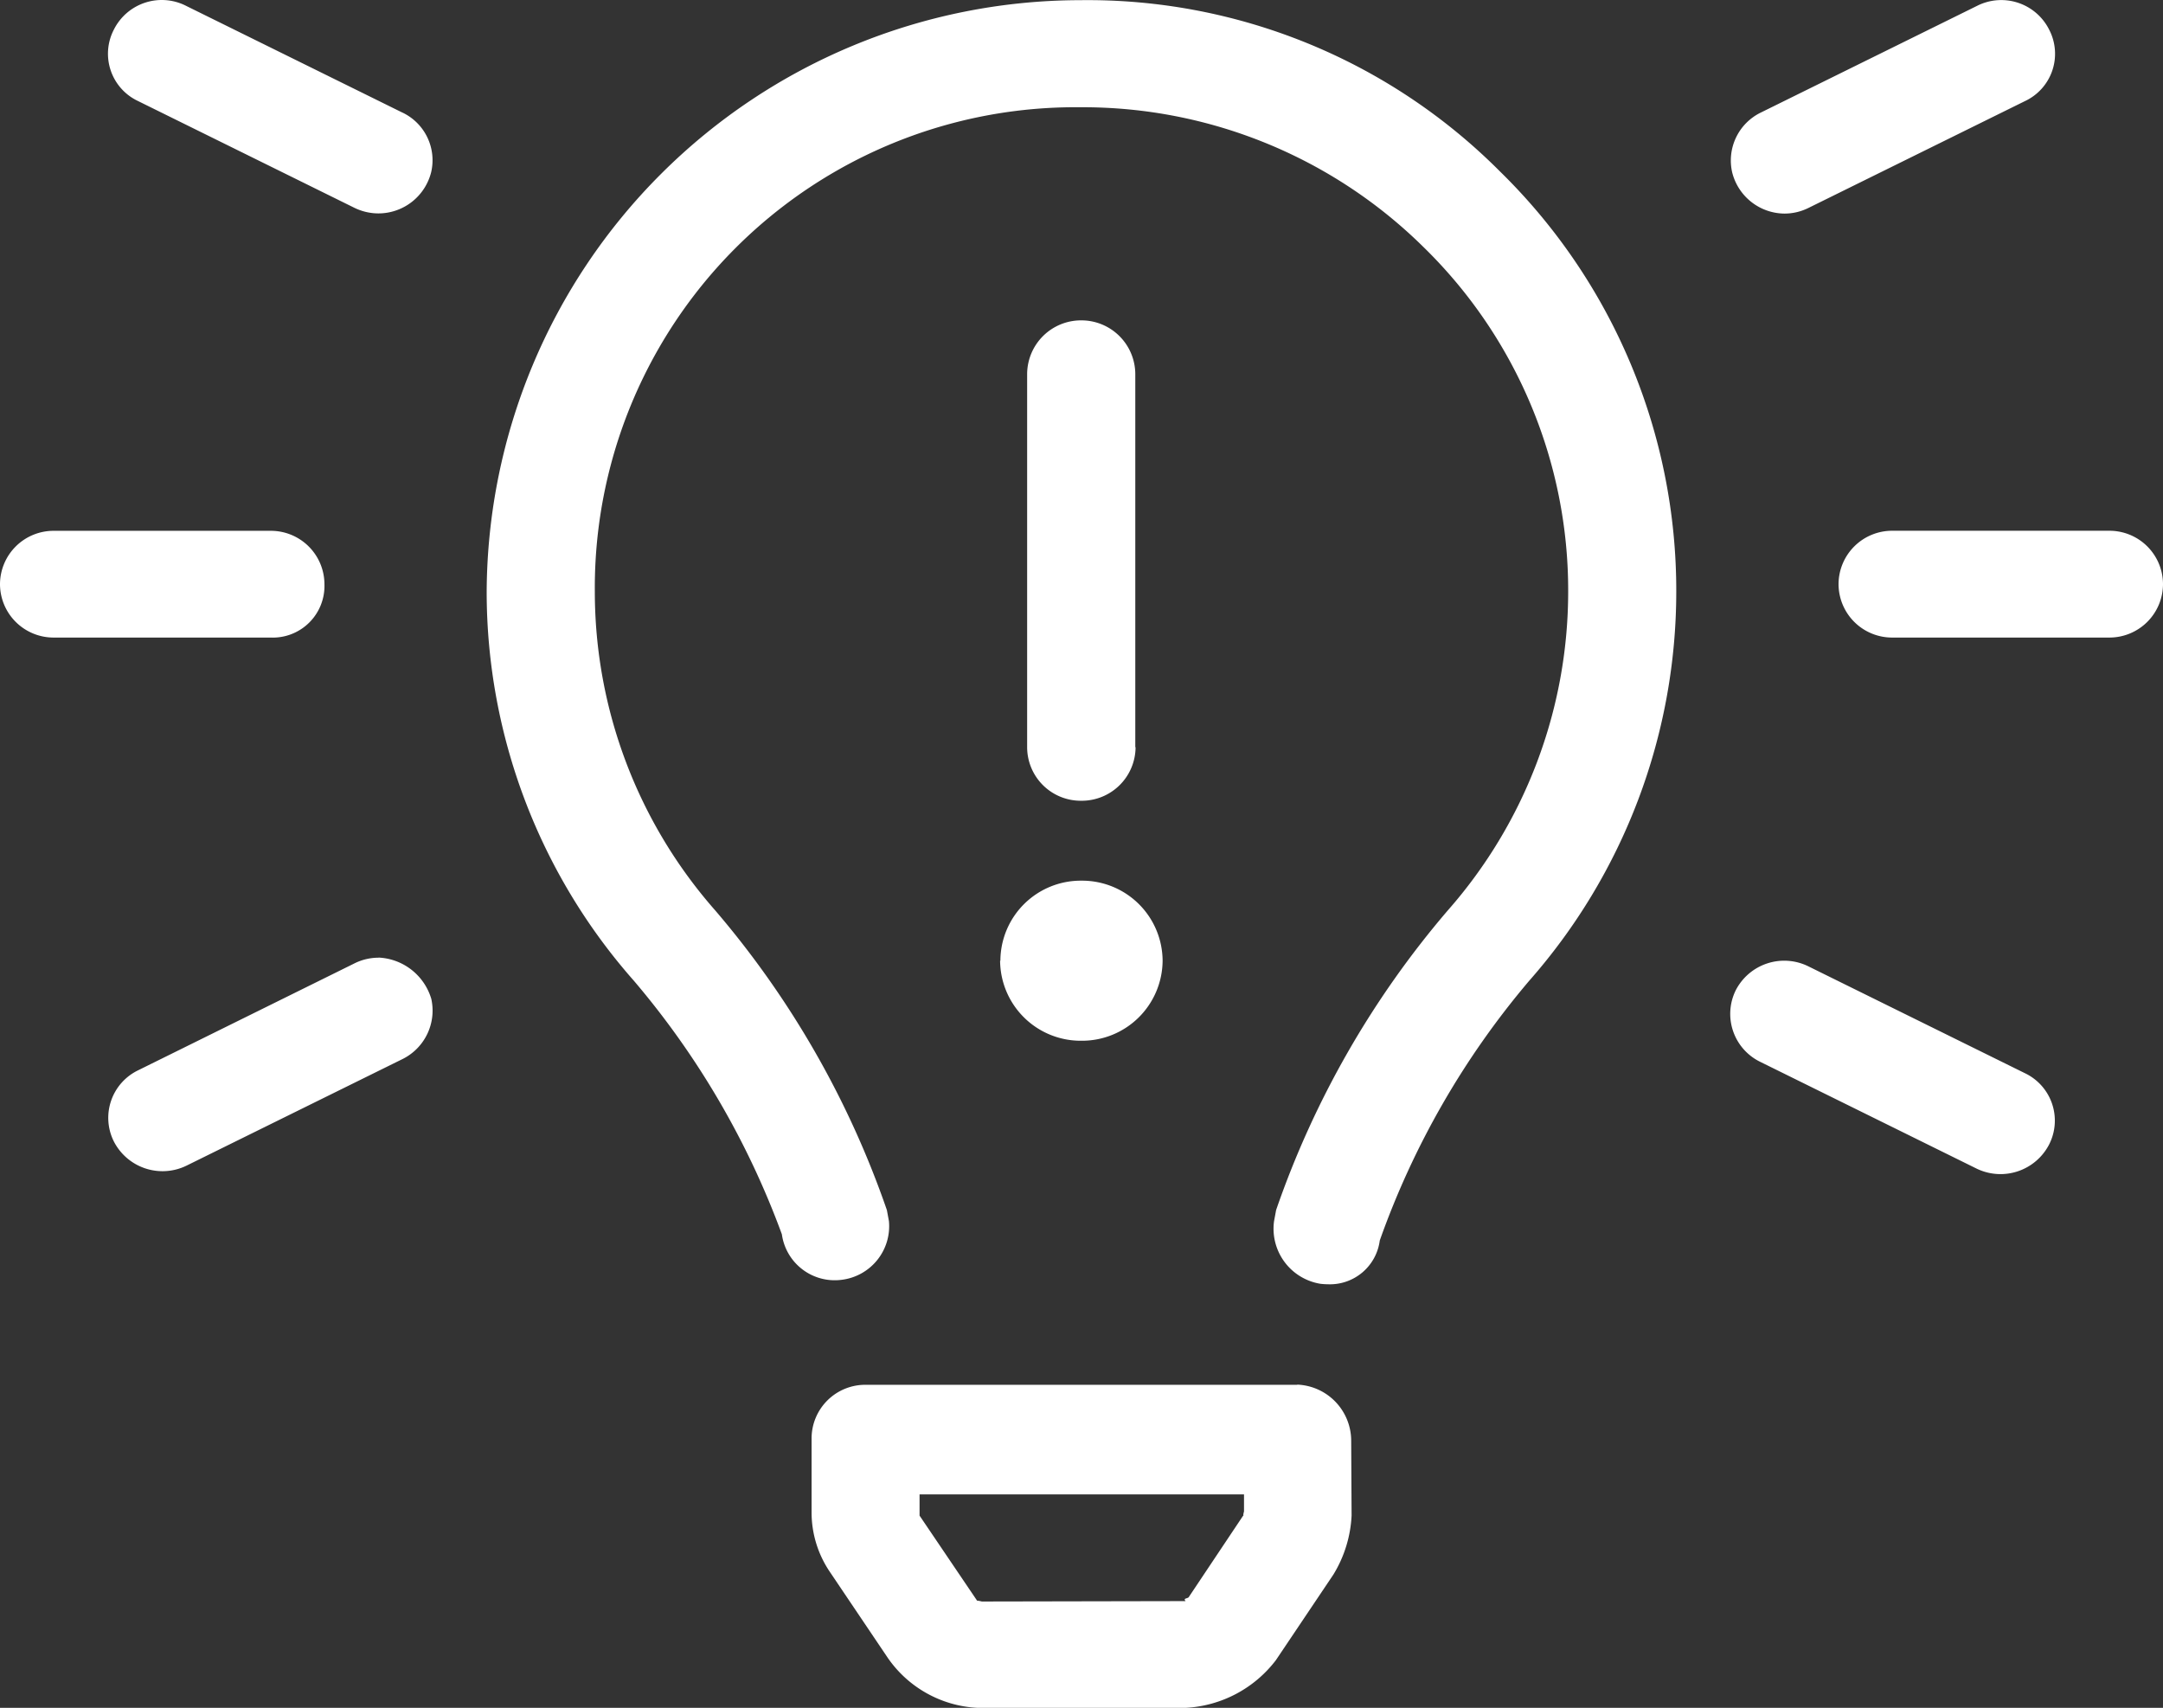 <svg xmlns="http://www.w3.org/2000/svg" width="38" height="30.002" viewBox="0 0 38 30.002">
  <rect x="0" y="0" width="38" height="30.002" fill="#333333" stroke="none"/>
  <path id="パス_11143" data-name="パス 11143" d="M7.072-24.273l-3.8-1.875A.941.941,0,0,0,2-25.731a.918.918,0,0,0,.423,1.253l3.8,1.875a.964.964,0,0,0,.425.1.956.956,0,0,0,.927-.725.927.927,0,0,0-.506-1.047ZM6.65-9.428a.948.948,0,0,0-.423.1L2.427-7.45A.927.927,0,0,0,2-6.2a.961.961,0,0,0,1.277.425l3.8-1.875a.95.95,0,0,0,.5-1.055,1.015,1.015,0,0,0-.928-.725Zm30.4-7.5h-3.8a.941.941,0,0,0-.95.938.941.941,0,0,0,.95.938h3.8A.941.941,0,0,0,38-15.99.94.94,0,0,0,37.05-16.928ZM5.7-15.99a.941.941,0,0,0-.95-.937H.95A.941.941,0,0,0,0-15.99a.941.941,0,0,0,.95.938h3.8a.908.908,0,0,0,.95-.937ZM31.35-22.5a.948.948,0,0,0,.423-.1l3.8-1.875A.918.918,0,0,0,36-25.731a.941.941,0,0,0-1.269-.417l-3.8,1.875a.936.936,0,0,0-.5,1.048A.955.955,0,0,0,31.35-22.5ZM35.572-7.4l-3.8-1.875a.958.958,0,0,0-1.277.417.937.937,0,0,0,.43,1.26l3.8,1.875A.961.961,0,0,0,36-6.148.923.923,0,0,0,35.572-7.4ZM18.97-26.249A10.44,10.44,0,0,0,8.55-15.855a10.326,10.326,0,0,0,2.586,6.832,14.659,14.659,0,0,1,2.6,4.454.937.937,0,0,0,1.047.8A.949.949,0,0,0,15.617-4.8l-.036-.194a16.253,16.253,0,0,0-3.012-5.26,8.478,8.478,0,0,1-2.119-5.6,8.443,8.443,0,0,1,8.52-8.514H19a8.516,8.516,0,0,1,6.009,2.457,8.424,8.424,0,0,1,2.541,6.056,8.475,8.475,0,0,1-2.118,5.6,16.238,16.238,0,0,0-3.013,5.26l-.037.2A.981.981,0,0,0,23.193-3.7a1.147,1.147,0,0,0,.135.009.883.883,0,0,0,.912-.769,14.573,14.573,0,0,1,2.624-4.561,10.347,10.347,0,0,0,2.585-6.833,10.3,10.3,0,0,0-3.1-7.389A10.226,10.226,0,0,0,18.97-26.249Zm-1.4,16.874A1.416,1.416,0,0,0,19-7.969a1.416,1.416,0,0,0,1.425-1.406A1.414,1.414,0,0,0,19-10.781,1.412,1.412,0,0,0,17.575-9.375Zm2.375-3.75v-6.562a.947.947,0,0,0-.95-.937.947.947,0,0,0-.95.938v6.563a.942.942,0,0,0,.949.938A.946.946,0,0,0,19.95-13.125Zm2.844,11.2H15.206a.943.943,0,0,0-.948.939V.321a1.863,1.863,0,0,0,.318,1.036l1.014,1.505a2.038,2.038,0,0,0,1.582.888h3.662a2.136,2.136,0,0,0,1.58-.836l1.011-1.505A2.186,2.186,0,0,0,23.745.372L23.738-.937A.988.988,0,0,0,22.794-1.928Zm-.95,2.3-.957,1.433c-.029.026-.1.015-.053.067l-3.58.007a.572.572,0,0,0-.084-.016c-.008,0-.008-.013,0,0L16.155.373V0h5.7V.3c-.007.025-.019.072-.007.072Z" transform="translate(0 26.252)" fill="#fff"/>
</svg>
